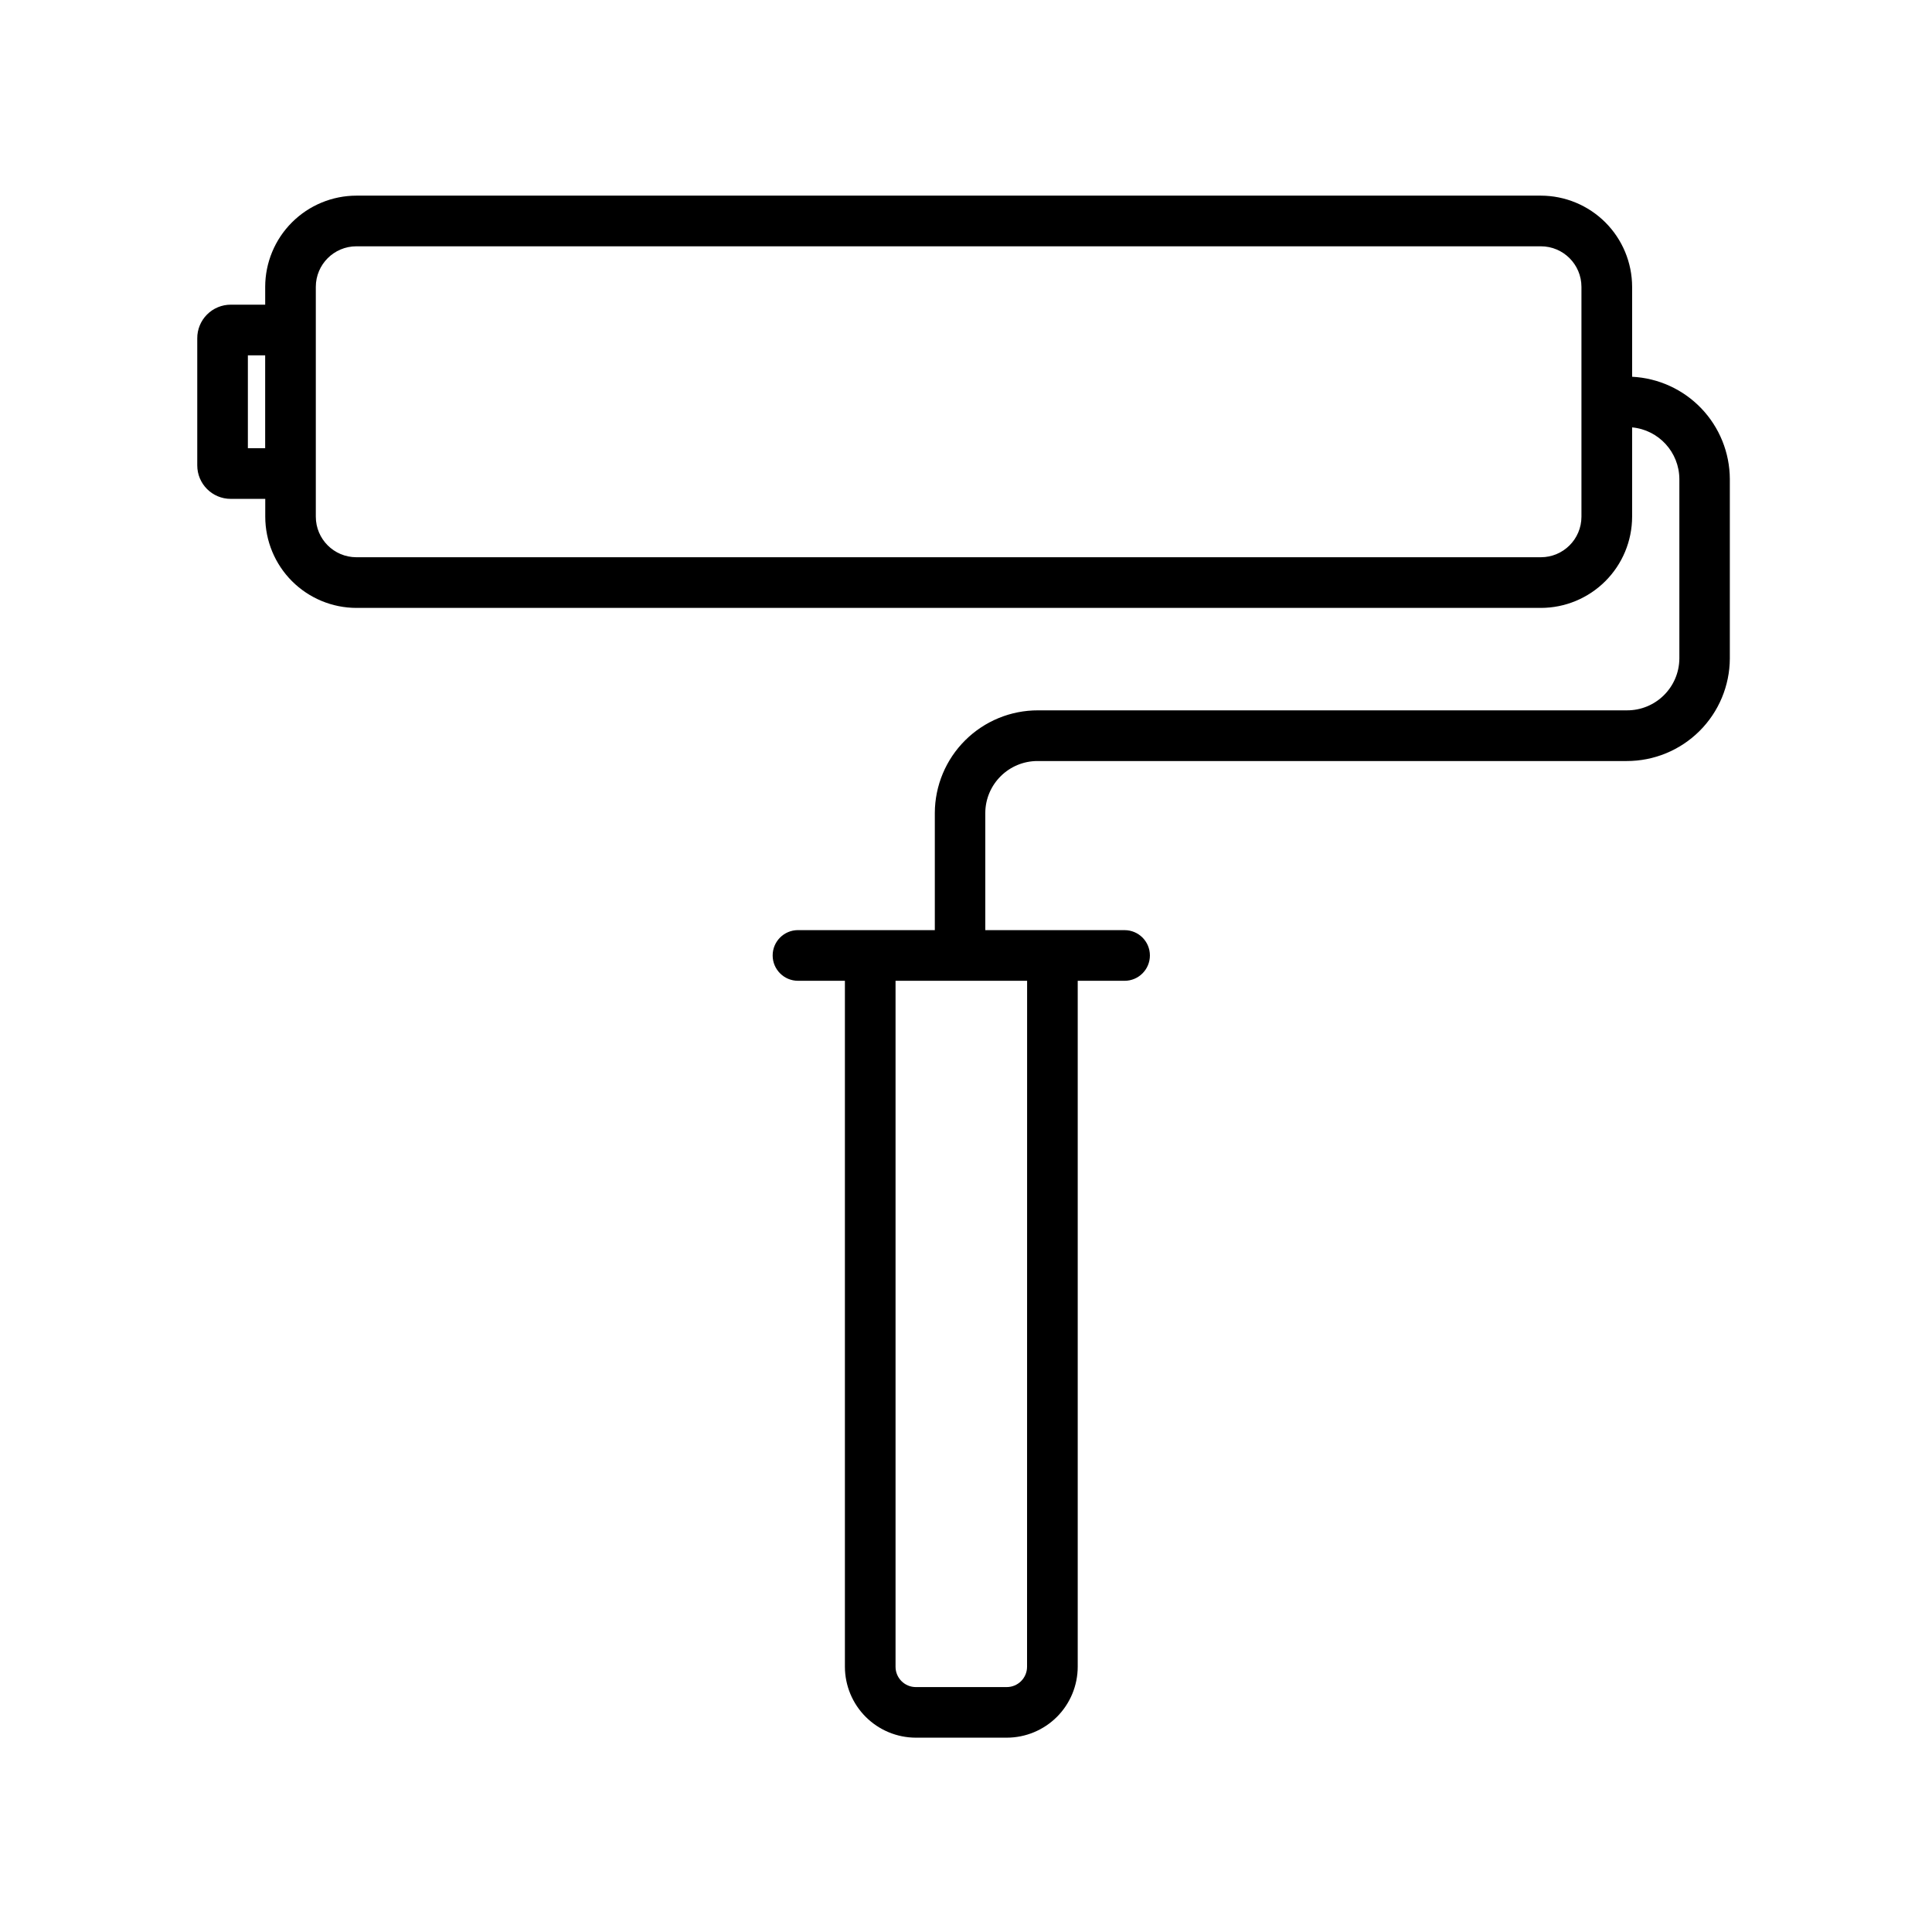 <?xml version="1.0" encoding="UTF-8"?>
<!-- Uploaded to: ICON Repo, www.iconrepo.com, Generator: ICON Repo Mixer Tools -->
<svg fill="#000000" width="800px" height="800px" version="1.1" viewBox="144 144 512 512" xmlns="http://www.w3.org/2000/svg">
 <path d="m576.53 243.84v-23.828c-0.012-6.406-2.562-12.547-7.098-17.078-4.531-4.527-10.672-7.074-17.082-7.086h-313.91c-6.402 0.012-12.543 2.559-17.074 7.09-4.527 4.527-7.078 10.668-7.086 17.074v4.731h-9.129c-2.363 0-4.629 0.941-6.293 2.617-1.668 1.676-2.598 3.949-2.582 6.312v33.656c0 4.902 3.973 8.879 8.875 8.879h9.145v4.731c0.008 6.406 2.559 12.547 7.086 17.078 4.531 4.527 10.672 7.078 17.078 7.086h313.89c6.41-0.008 12.551-2.559 17.082-7.086 4.535-4.531 7.086-10.672 7.098-17.078v-23.676c7.059 0.672 12.465 6.57 12.52 13.66v47.586c-0.055 7.641-6.289 13.789-13.926 13.742h-156.05c-7.227-0.012-14.16 2.84-19.285 7.934-5.125 5.09-8.02 12.008-8.051 19.234v31.074h-36.262c-3.707 0-6.711 3.004-6.711 6.711s3.004 6.715 6.711 6.715h12.434v181.79c0.012 4.981 1.992 9.758 5.516 13.281 3.523 3.519 8.297 5.504 13.277 5.512h24.098c4.988-0.004 9.77-1.988 13.297-5.512 3.523-3.527 5.508-8.309 5.512-13.297v-181.77h12.418c3.707 0 6.711-3.008 6.711-6.715s-3.004-6.711-6.711-6.711h-36.914v-31.074c0.055-7.633 6.277-13.781 13.91-13.742h156.05c7.227 0.016 14.164-2.836 19.293-7.926 5.129-5.094 8.027-12.016 8.059-19.242v-47.586c-0.035-6.969-2.738-13.66-7.555-18.699-4.816-5.035-11.379-8.035-18.34-8.383zm-366.84 18.941v-24.613h4.582v24.613zm353.41 18.156c-0.008 5.934-4.82 10.738-10.758 10.738h-313.91c-5.926-0.008-10.727-4.809-10.738-10.738v-60.926c0.012-5.926 4.812-10.73 10.738-10.738h313.91c5.938 0 10.75 4.805 10.758 10.738zm-146.92 304.77c0 2.977-2.414 5.387-5.387 5.387h-24.098c-2.965-0.008-5.367-2.418-5.367-5.387v-181.79h34.867z"/>
</svg>
